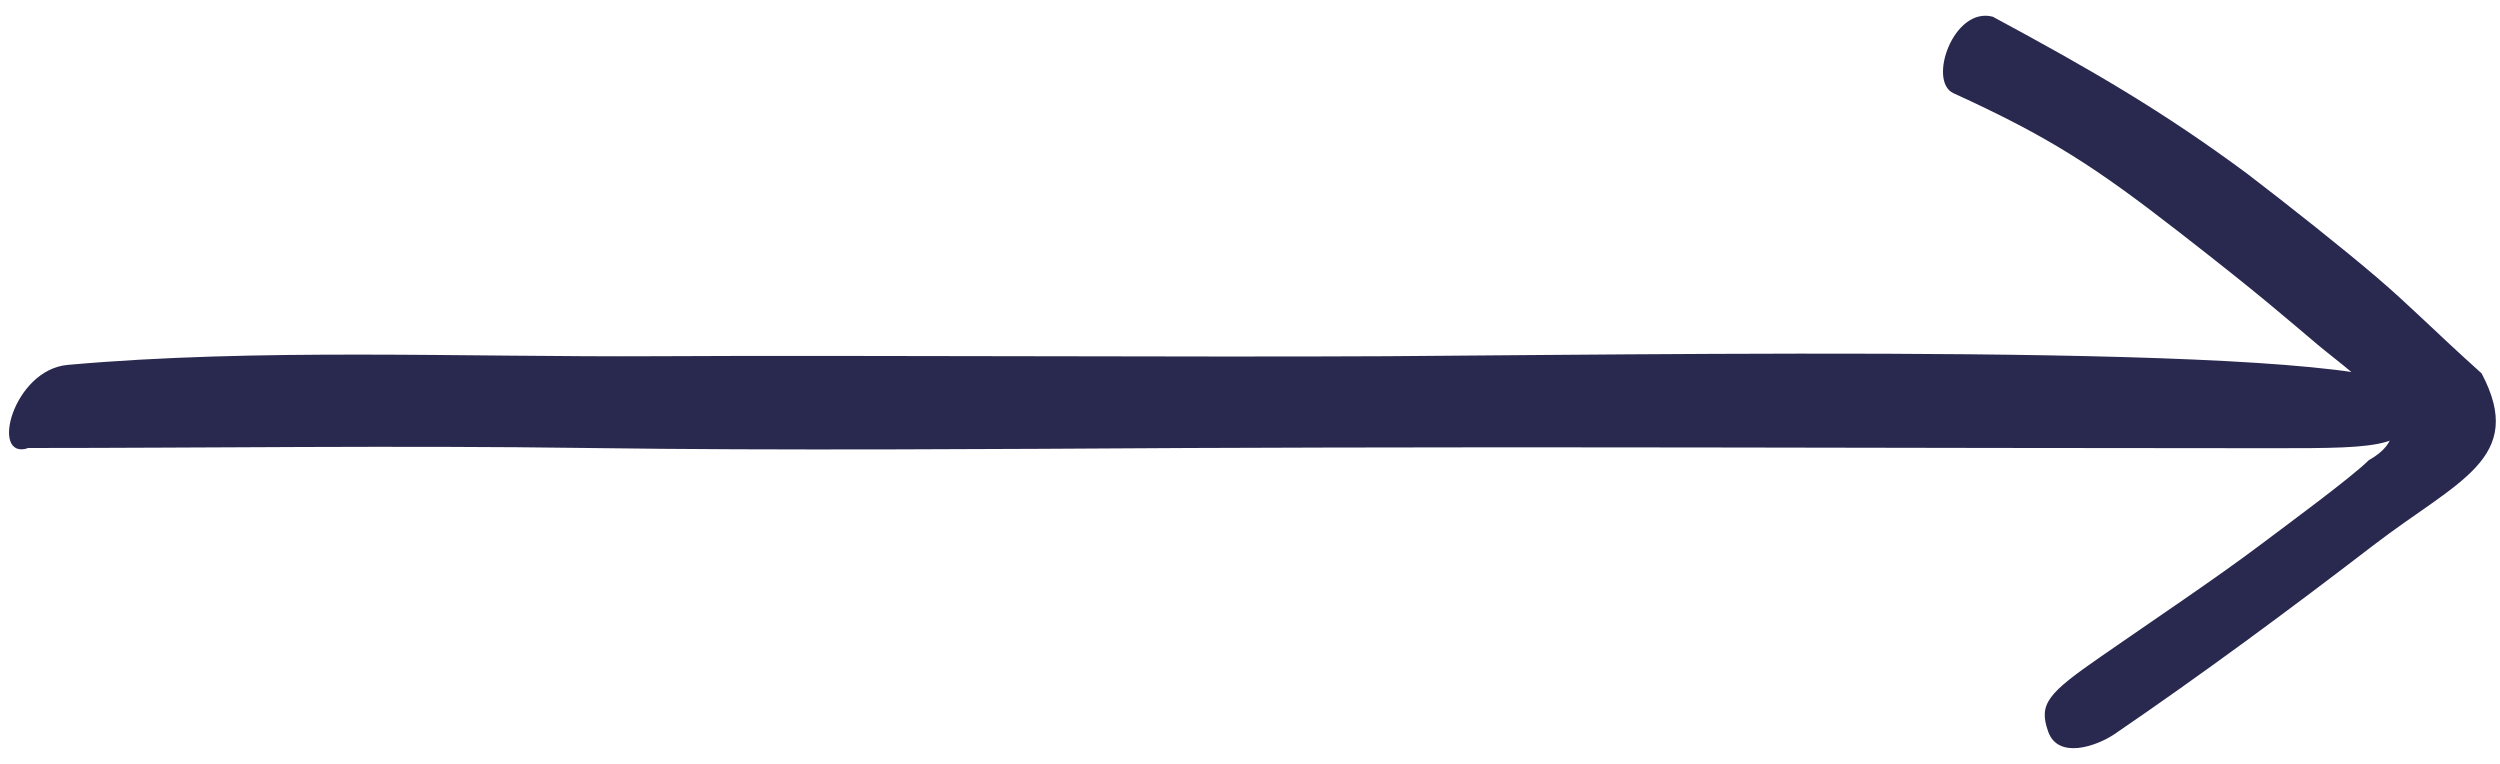 <?xml version="1.0" encoding="UTF-8"?>
<svg xmlns="http://www.w3.org/2000/svg" width="144" height="44" viewBox="0 0 144 44" fill="none">
  <path d="M1.512 25.805C11.899 25.805 22.845 25.651 33.899 25.805C44.953 25.958 57.293 25.867 68.399 25.805C90.297 25.714 109.333 25.817 130.897 25.817C137.397 25.817 139.191 25.817 139.191 22.801C139.191 19.784 102.423 20.359 79.897 20.518C68.792 20.58 49.003 20.456 37.898 20.518C26.792 20.581 14.818 20.041 3.899 21.018C0.746 21.3 -0.602 26.518 1.611 25.817L1.512 25.805Z" fill="#29284F"></path>
  <path d="M112.52 5.369C118.049 7.893 120.684 9.612 125.517 13.369C130.349 17.127 131.415 18.104 133.517 19.869C135.619 21.634 140.039 24.492 136.441 26.508C135.457 27.492 131.675 30.267 130.166 31.405C127.691 33.271 124.101 35.675 121.029 37.806C117.956 39.936 117.406 40.532 117.975 42.14C118.544 43.747 120.741 42.994 121.792 42.287C126.878 38.814 131.818 35.163 136.687 31.423C141.555 27.683 145.536 26.422 142.942 21.509C140.164 19.013 138.89 17.676 136.942 16.009C134.993 14.341 131.785 11.798 129.442 10.009C124.592 6.412 120.442 4.009 114.783 0.962C112.518 0.369 111.02 4.684 112.52 5.369Z" fill="#29284F"></path>
</svg>
